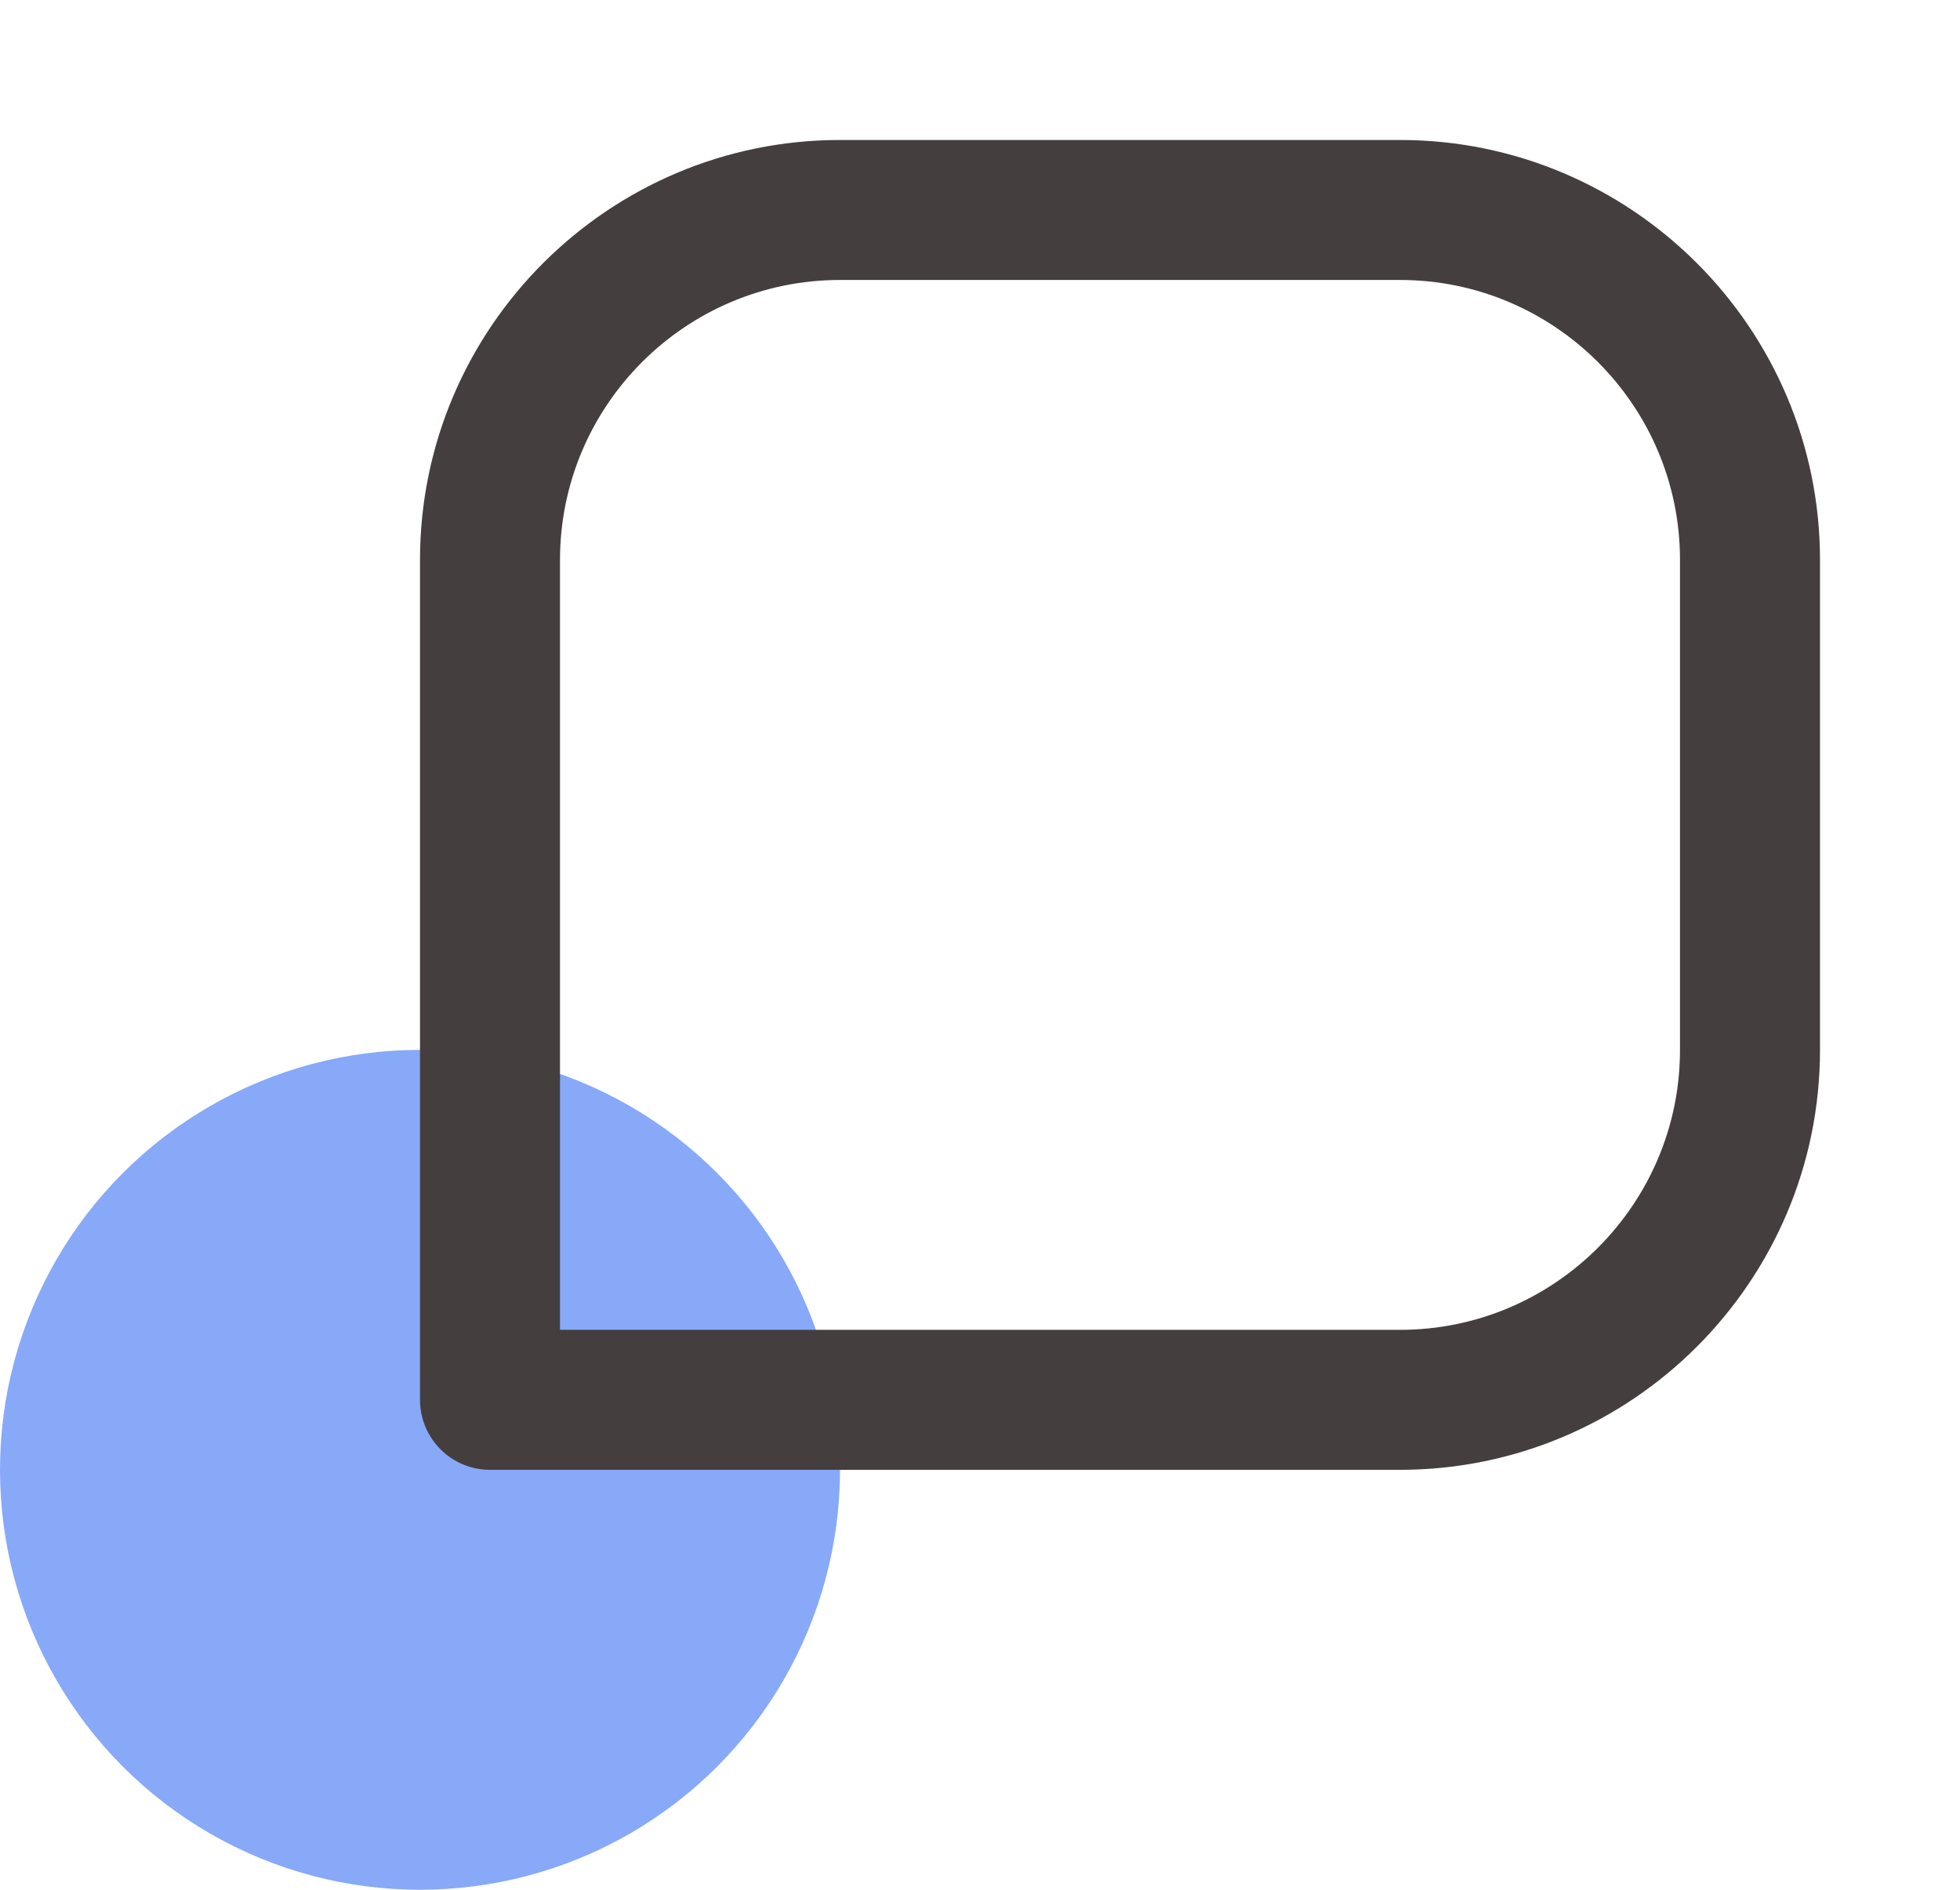 <?xml version="1.0" encoding="UTF-8"?> <svg xmlns="http://www.w3.org/2000/svg" width="224" height="216" viewBox="0 0 224 216" fill="none"> <circle cx="48" cy="168" r="48" fill="#87A9F8"></circle> <path d="M160 16H96C69.528 16 48 37.528 48 64V160C48 162.122 48.843 164.157 50.343 165.657C51.843 167.157 53.878 168 56 168H160C186.472 168 208 146.472 208 120V64C208 37.528 186.472 16 160 16ZM192 120C192 137.648 177.648 152 160 152H64V64C64 46.352 78.352 32 96 32H160C177.648 32 192 46.352 192 64V120Z" fill="#453E3E"></path> </svg> 